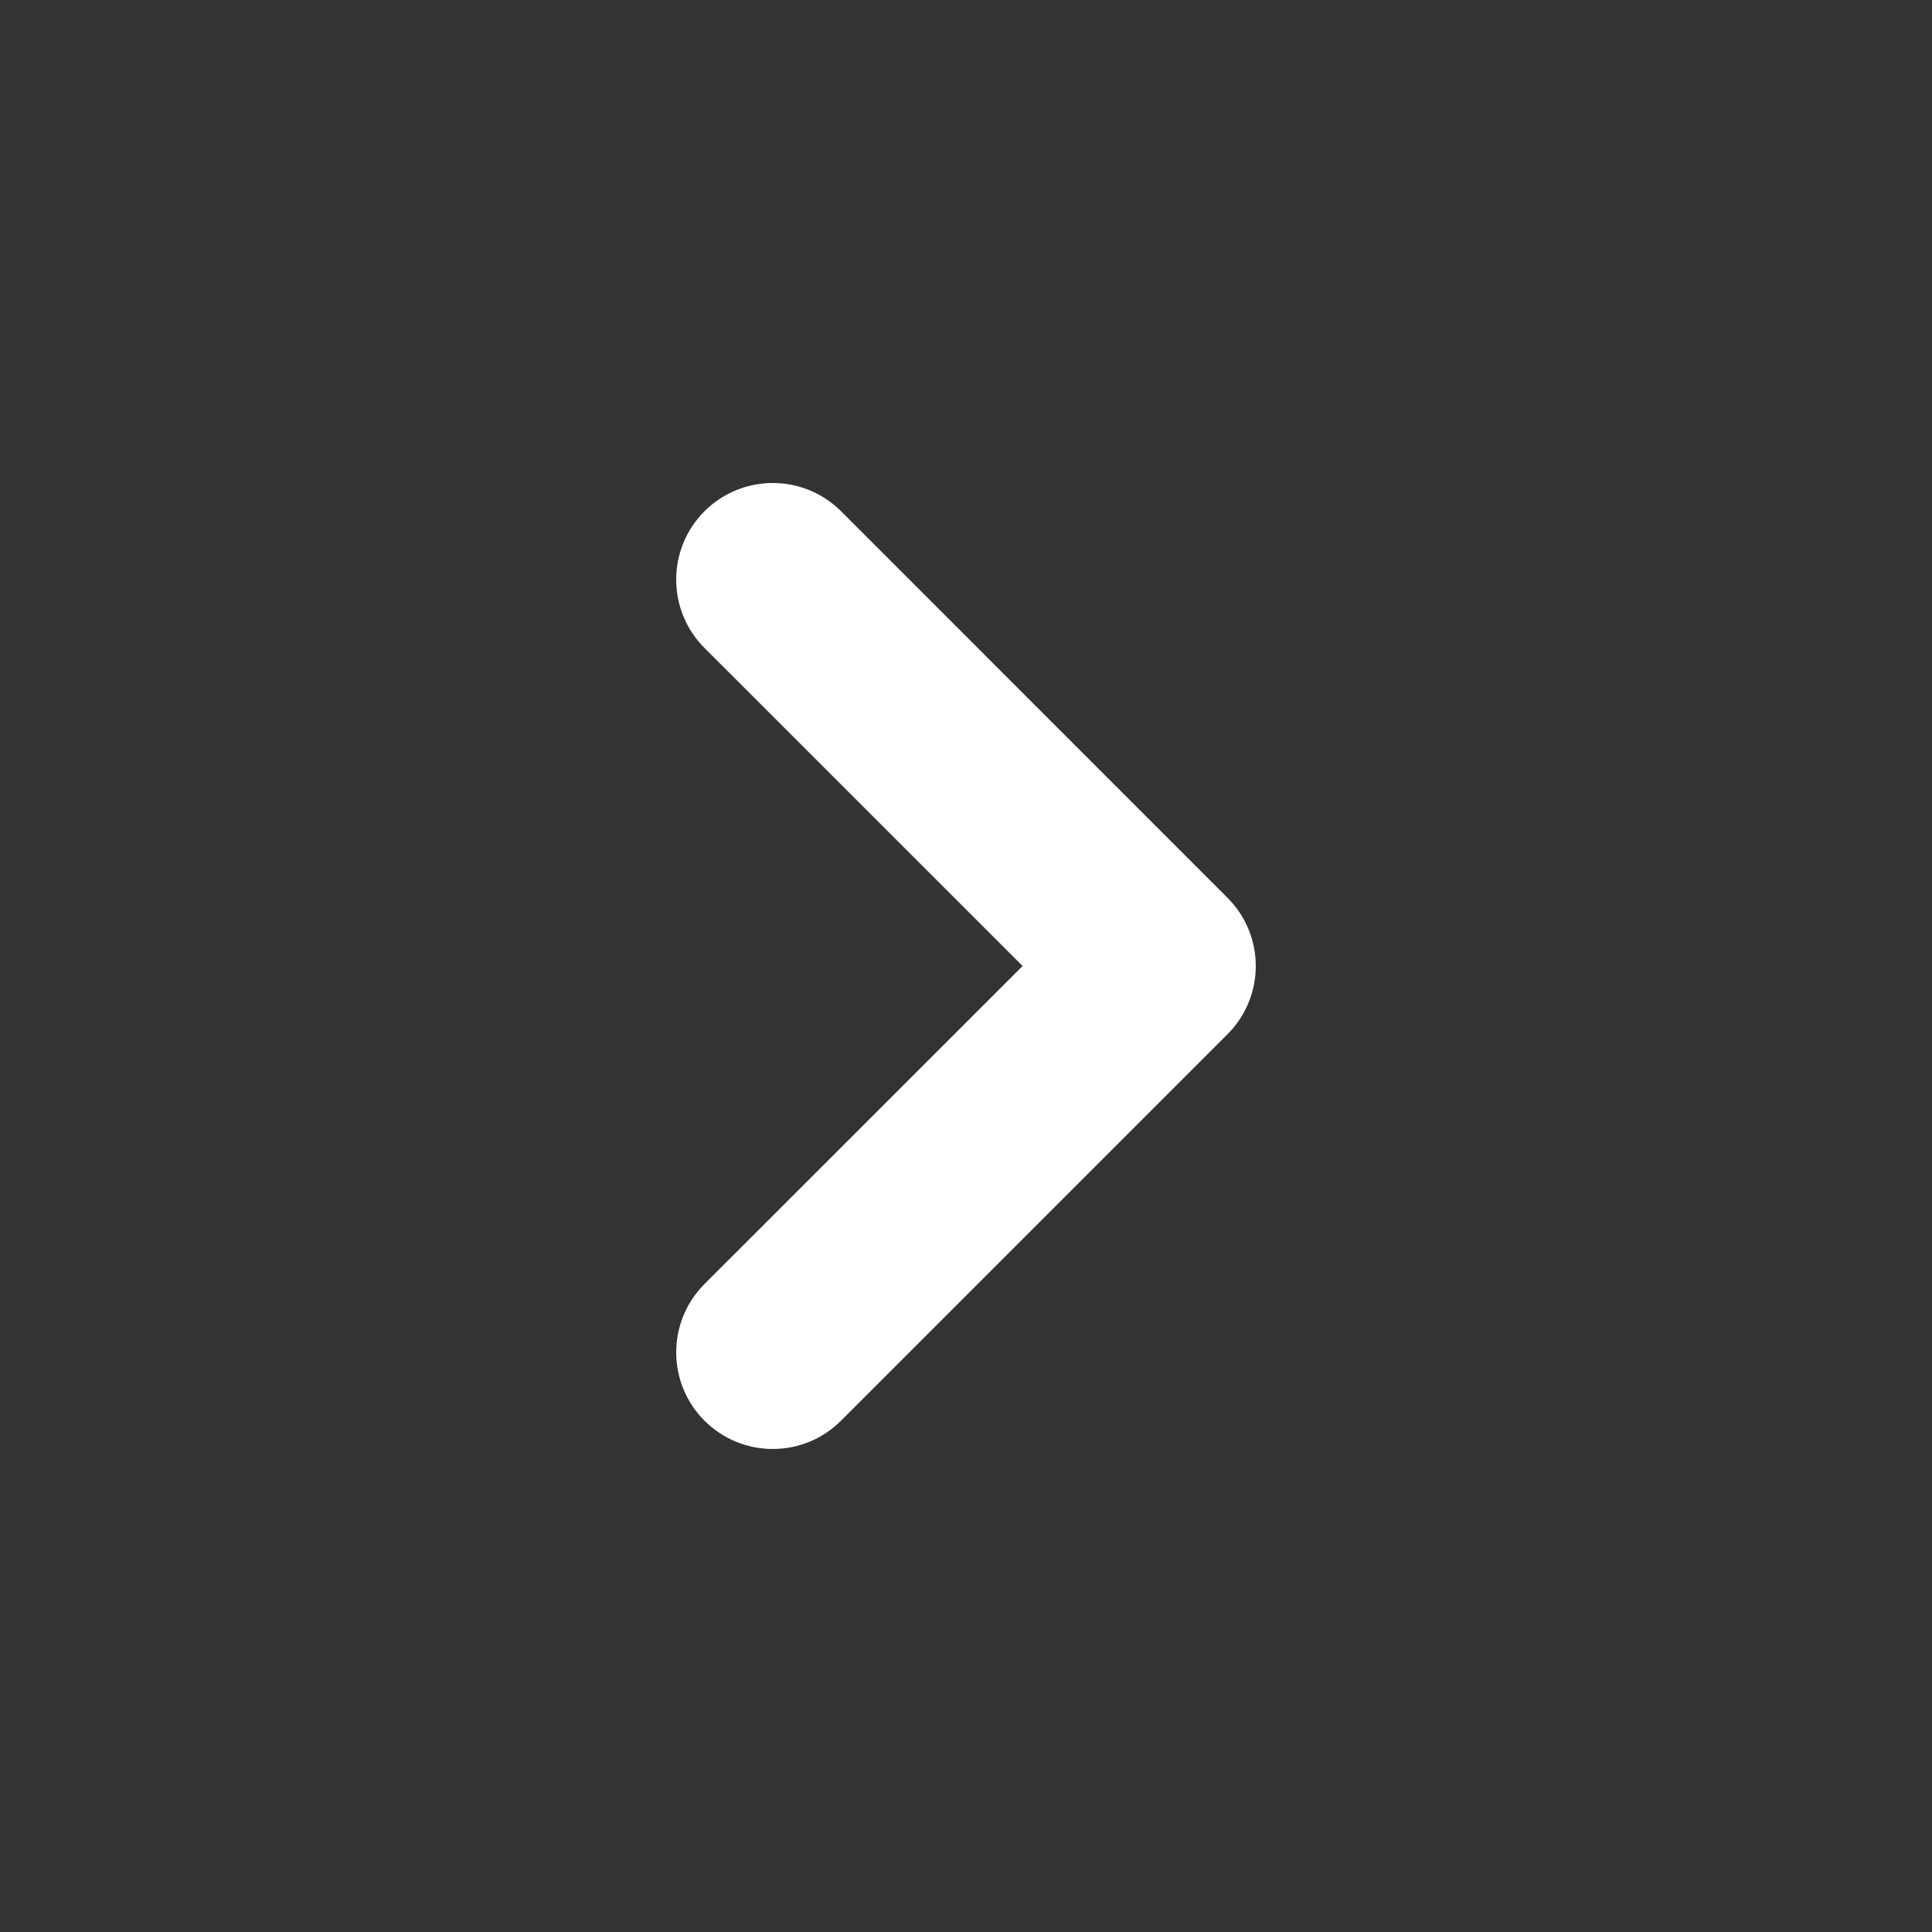 <svg width="24" height="24" viewBox="0 0 24 24" fill="none" xmlns="http://www.w3.org/2000/svg">
<rect x="0" y="0" width="24" height="24" fill="#333333" stroke="none"/>
<g id="Icon/Solid/cheveron-right">
<path id="Icon" fill-rule="evenodd" clip-rule="evenodd" d="M8.751 6.351C8.283 6.82 8.283 7.58 8.751 8.049L12.703 12L8.751 15.951C8.283 16.42 8.283 17.18 8.751 17.648C9.22 18.117 9.98 18.117 10.448 17.648L15.248 12.848C15.717 12.38 15.717 11.62 15.248 11.152L10.448 6.351C9.98 5.883 9.22 5.883 8.751 6.351Z" fill="white"/>
</g>
</svg>
